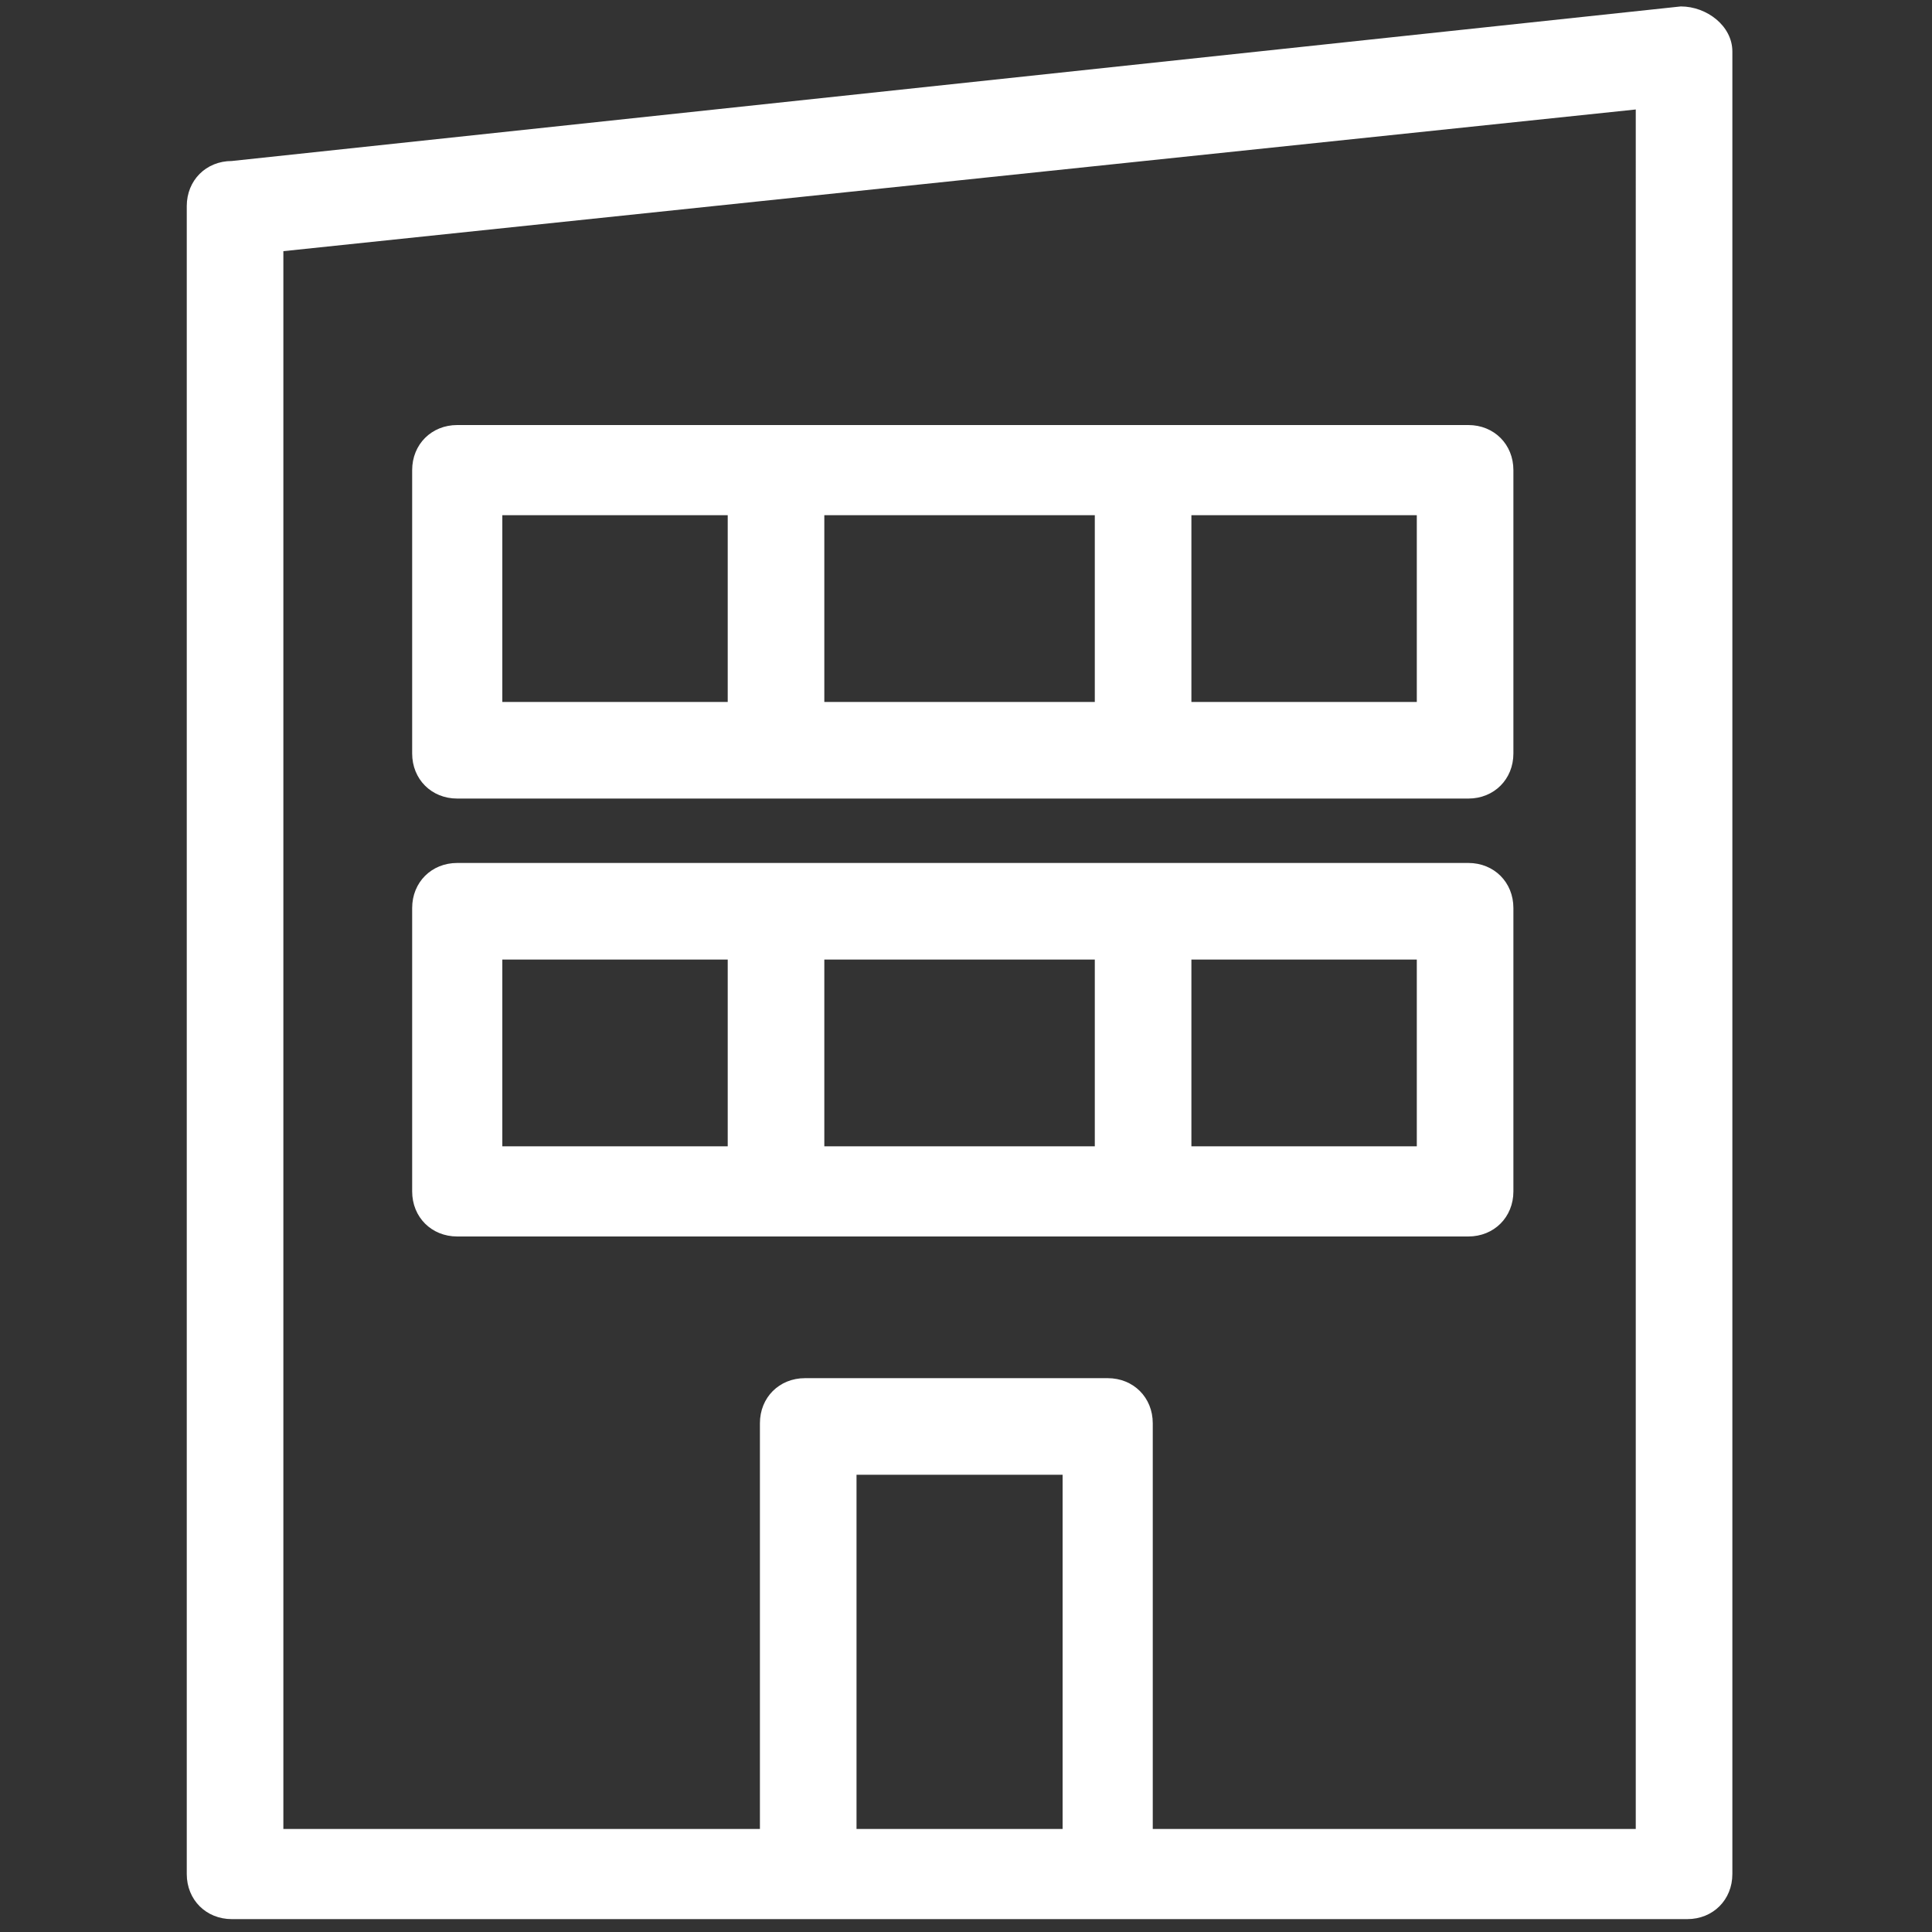 <?xml version="1.0" encoding="UTF-8"?>
<svg xmlns="http://www.w3.org/2000/svg" version="1.1" viewBox="0 0 30 30">
  <rect x="0" y="0" width="30" height="30" fill="#333333" stroke="none"/>
  <defs>
    <style>
      .cls-1 {
        fill: #fff;
      }
    </style>
  </defs>
  <!-- Generator: Adobe Illustrator 28.7.1, SVG Export Plug-In . SVG Version: 1.2.0 Build 142)  -->
  <g>
    <g id="Ebene_1">
      <g id="Ebene_1-2" data-name="Ebene_1">
        <g id="Ebene_1-2">
          <polygon class="cls-1" points="11.8 2.4 11.8 2.4 11.8 2.4 11.8 2.4"/>
          <path class="cls-1" d="M11.8,28.4v-6.3c0-.4.3-.7.7-.7h4.7c.4,0,.7.3.7.7v6.3h7.5V1.7L4.4,3.9v24.5h7.5,0ZM16.5,22.9h-3.2v5.5h3.2v-5.5ZM7.1,13.4h15.7c.4,0,.7.3.7.7v4.4c0,.4-.3.7-.7.7H7.1c-.4,0-.7-.3-.7-.7v-4.4c0-.4.3-.7.7-.7M7.1,6.6h15.7c.4,0,.7.3.7.7v4.4c0,.4-.3.7-.7.7H7.1c-.4,0-.7-.3-.7-.7v-4.4c0-.4.3-.7.7-.7M18.5,17.8h3.5v-2.9h-3.5v2.9ZM18.5,10.9h3.5v-2.9h-3.5v2.9ZM11.3,14.9h-3.5v2.9h3.5v-2.9ZM12.8,17.8h4.2v-2.9h-4.2v2.9ZM11.3,8h-3.5v2.9h3.5s0-2.9,0-2.9ZM12.8,10.9h4.2v-2.9h-4.2v2.9ZM3.6,2.5L26.1.1c.4,0,.8.3.8.7v28.3c0,.4-.3.7-.7.7H3.6c-.4,0-.7-.3-.7-.7V3.2c0-.4.3-.7.7-.7"/>
        </g>
      </g>
    </g>
  </g>
</svg>